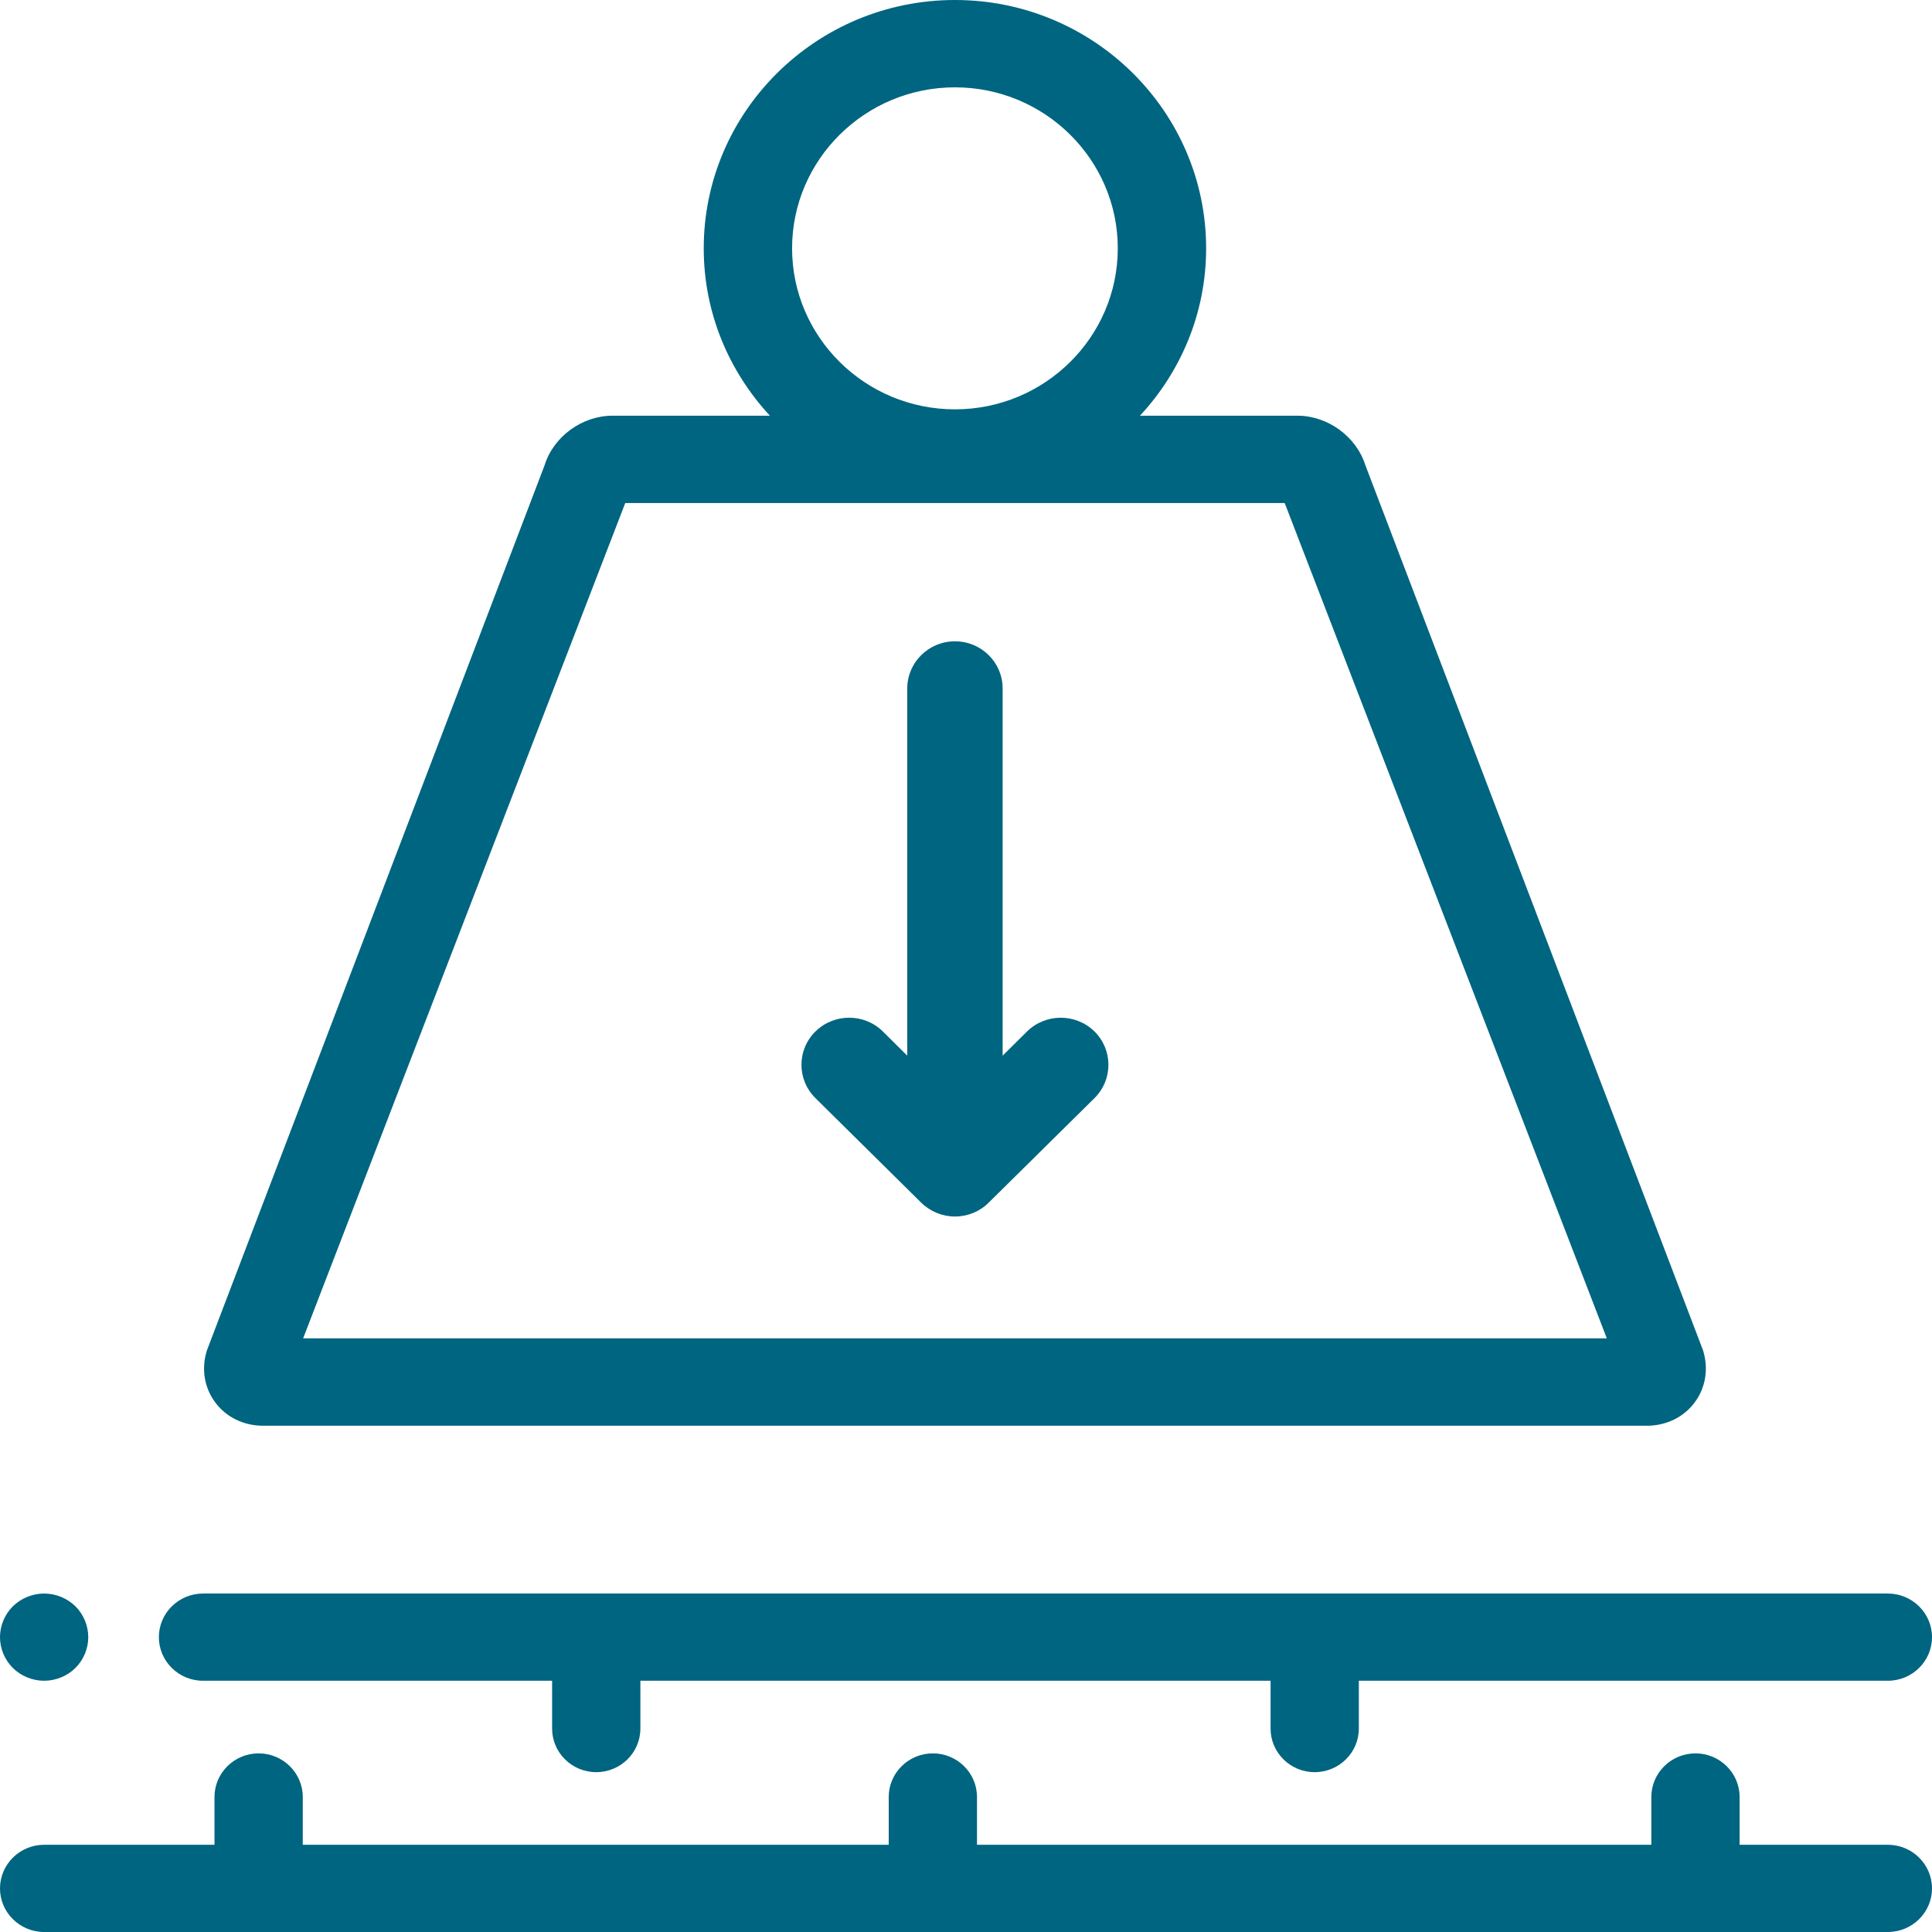 <svg xmlns="http://www.w3.org/2000/svg" width="88" height="88" viewBox="0 0 48 48">
    <g fill="#006580" fill-rule="evenodd">
        <g>
            <g>
                <path d="M42.124 43.562c.604 0 1.096.486 1.096 1.084v1.187h3.683c.605 0 1.097.486 1.097 1.084 0 .598-.492 1.083-1.097 1.083H1.097C.492 48 0 47.515 0 46.917s.492-1.084 1.097-1.084h4.232v-1.187c0-.598.492-1.084 1.096-1.084.605 0 1.097.486 1.097 1.084v1.187H22.08v-1.187c0-.598.492-1.084 1.097-1.084s1.096.486 1.096 1.084v1.187h16.754v-1.187c0-.598.492-1.084 1.097-1.084zm4.779-3.971c.605 0 1.097.486 1.097 1.084 0 .597-.492 1.083-1.097 1.083H33.76v1.188c0 .598-.493 1.083-1.097 1.083s-1.096-.485-1.096-1.083v-1.188H15.91v1.188c0 .598-.492 1.083-1.097 1.083-.604 0-1.096-.485-1.096-1.083v-1.188H5.044c-.605 0-1.097-.486-1.097-1.083 0-.598.492-1.084 1.097-1.084zm-45.806 0c.287 0 .57.115.776.316.203.202.32.482.32.768 0 .284-.116.563-.32.766-.204.201-.488.317-.776.317-.289 0-.572-.116-.776-.316-.205-.204-.321-.483-.321-.767 0-.286.117-.566.32-.767.206-.202.49-.317.777-.317zM23.726 0c3.442 0 6.24 2.768 6.24 6.17 0 1.604-.625 3.06-1.644 4.158h3.912c.754 0 1.464.518 1.688 1.23l8.39 21.992c.141.456.065.928-.209 1.294-.273.367-.707.578-1.189.578H6.537c-.481 0-.915-.21-1.188-.578-.275-.366-.351-.838-.209-1.293l8.39-21.991c.221-.713.932-1.232 1.687-1.232h3.911c-1.017-1.098-1.644-2.554-1.644-4.158 0-3.402 2.8-6.17 6.242-6.17zm8.192 12.498H15.534L7.531 33.251h32.39l-8.003-20.753zm-8.193 3.435c.655 0 1.185.524 1.185 1.17v9.125l.607-.602c.232-.227.535-.341.837-.341.303 0 .606.114.838.341.462.458.462 1.2 0 1.657l-2.63 2.598c-.22.22-.522.343-.837.343-.314 0-.614-.124-.837-.343l-2.628-2.598c-.464-.458-.464-1.199 0-1.657.462-.455 1.212-.455 1.674 0l.607.602v-9.124c0-.647.531-1.171 1.184-1.171zm0-13.763c-2.23 0-4.046 1.795-4.046 4s1.815 4 4.047 4c2.23 0 4.045-1.795 4.045-4s-1.814-4-4.045-4z" transform="translate(-398 -200) translate(398 200)"/>
            </g>
        </g>
    </g>
</svg>

